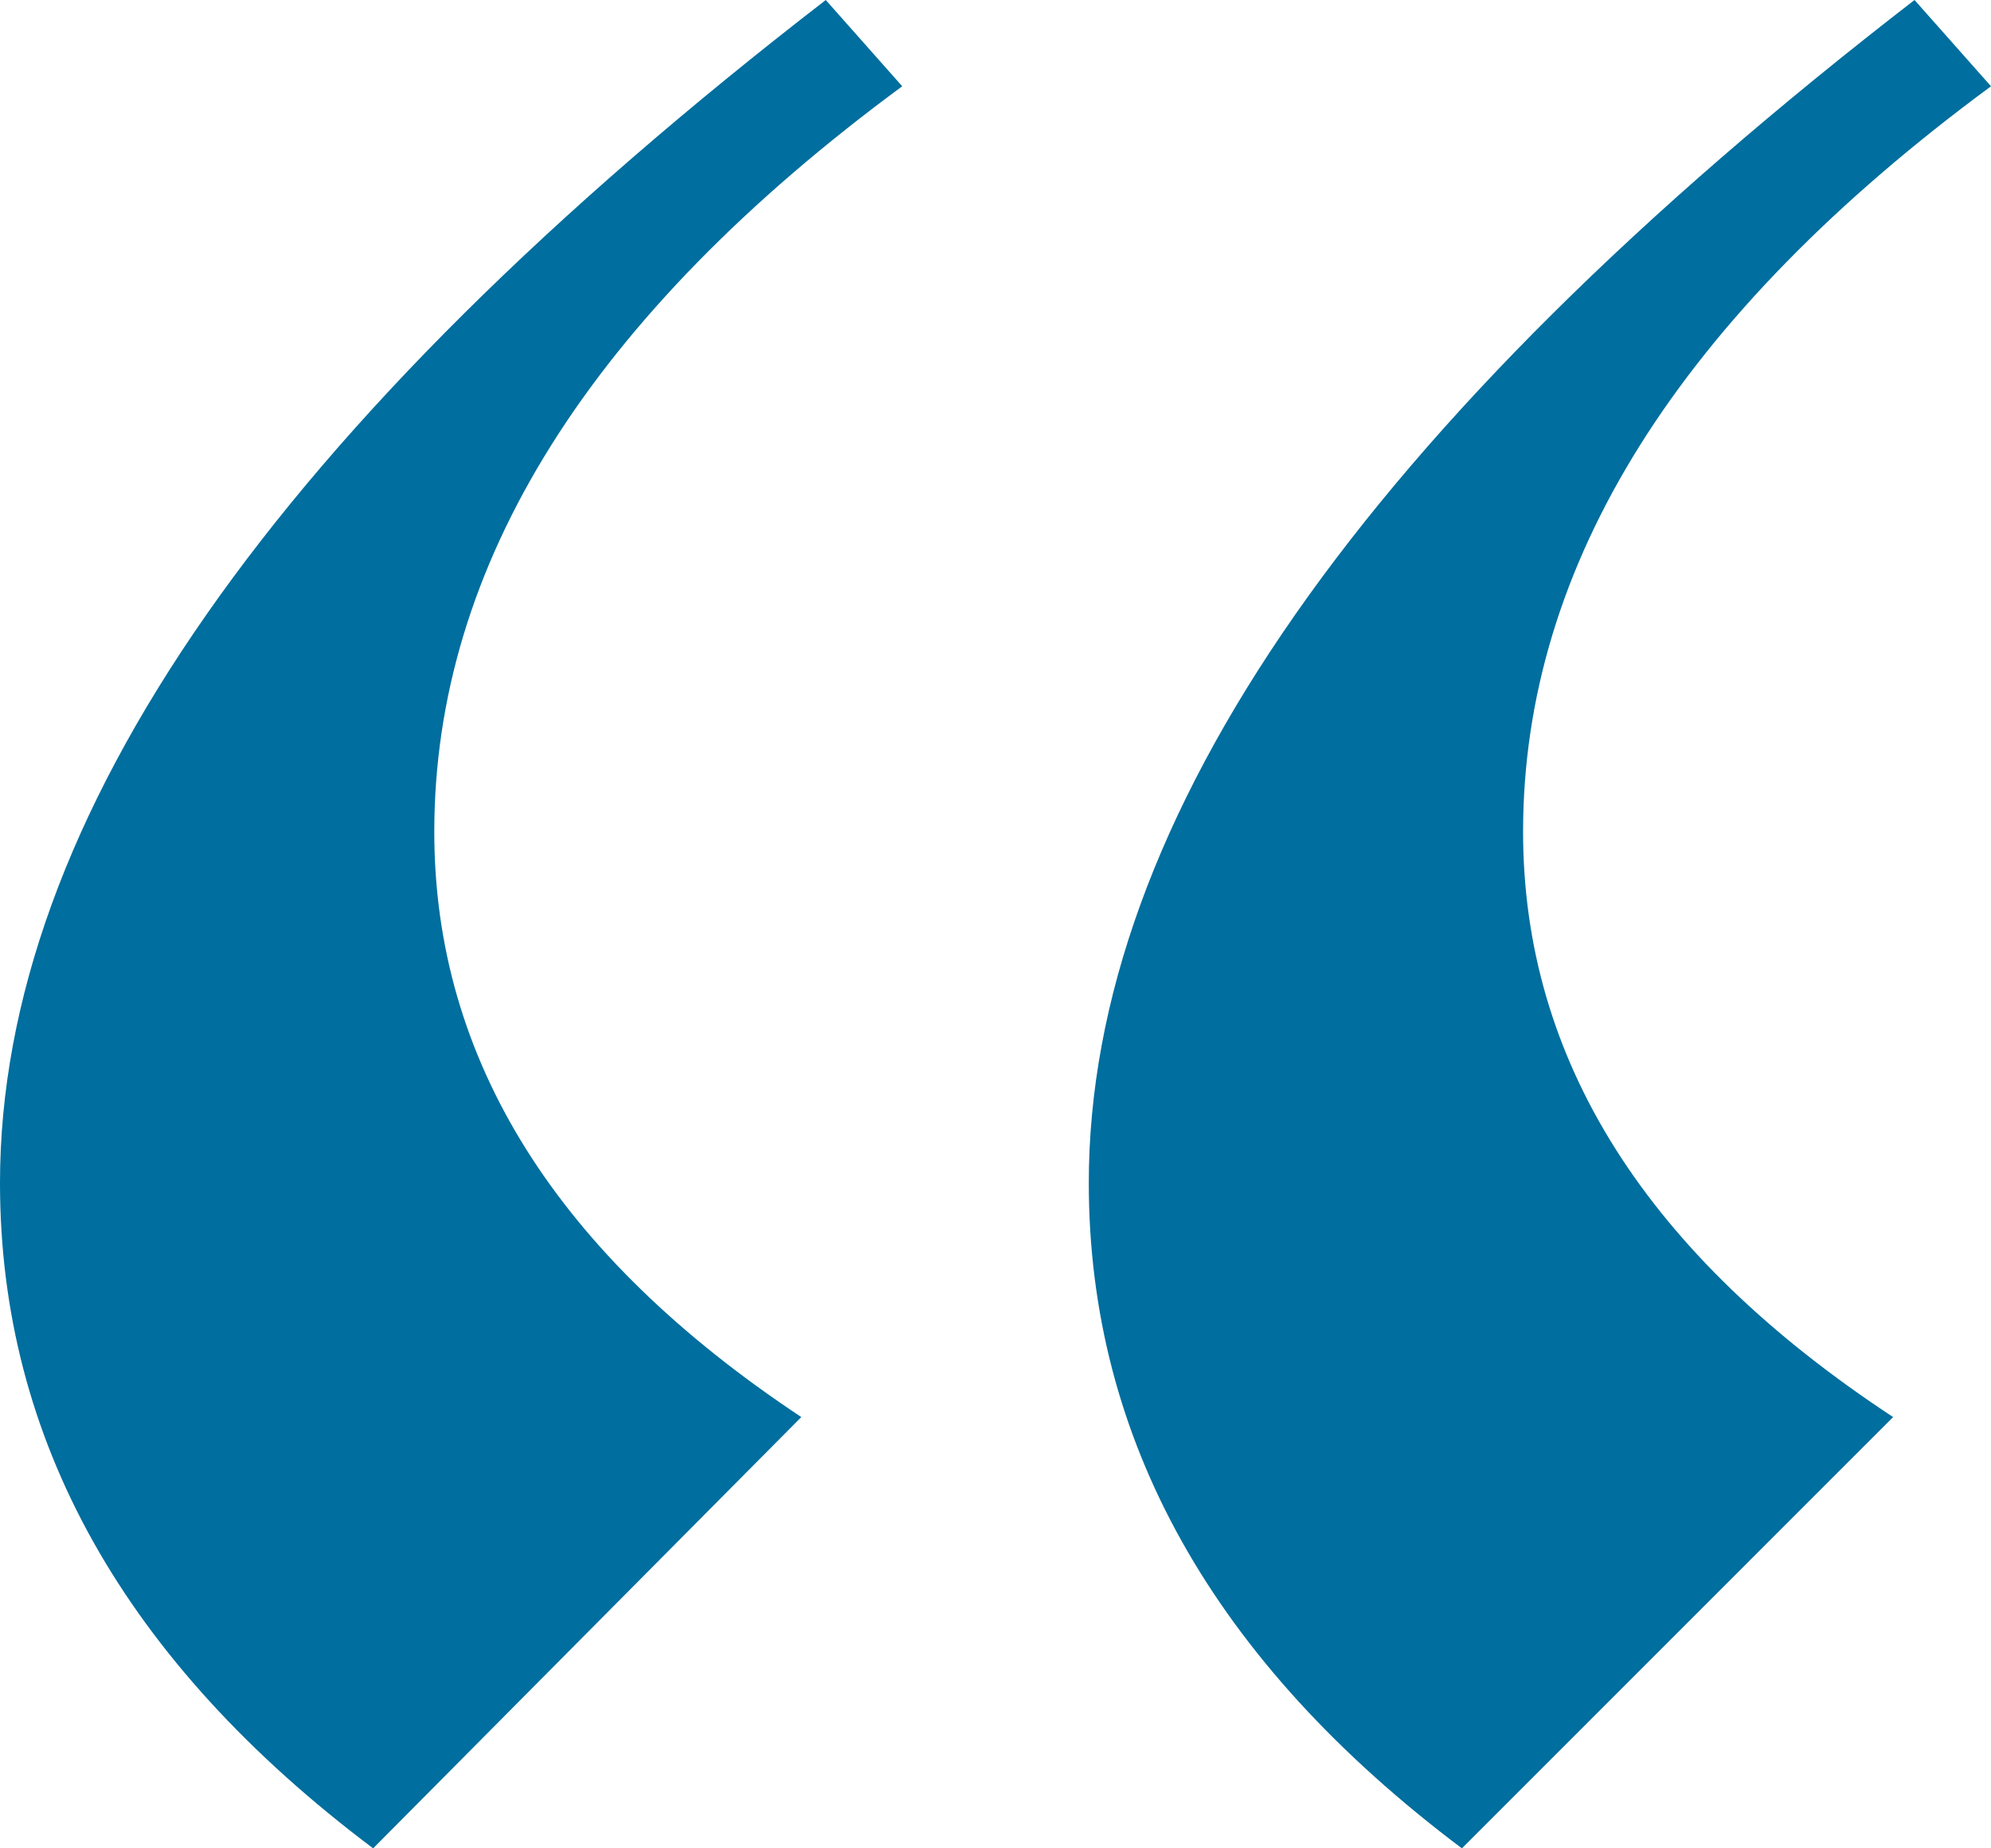 <svg width="56" height="52" viewBox="0 0 56 52" fill="none" xmlns="http://www.w3.org/2000/svg">
<path d="M53.849 0L56 2.427C47.226 8.898 42.839 15.889 42.839 23.4C42.839 29.813 46.308 35.302 53.247 39.867L41.118 52C34.122 46.742 30.624 40.502 30.624 33.28C30.624 23.053 38.366 11.96 53.849 0ZM23.226 0L25.376 2.427C16.602 8.898 12.215 15.889 12.215 23.4C12.215 29.813 15.656 35.302 22.538 39.867L10.495 52C3.498 46.742 0 40.502 0 33.28C0 23.053 7.742 11.96 23.226 0Z" fill="#006E9E"/>
</svg>
